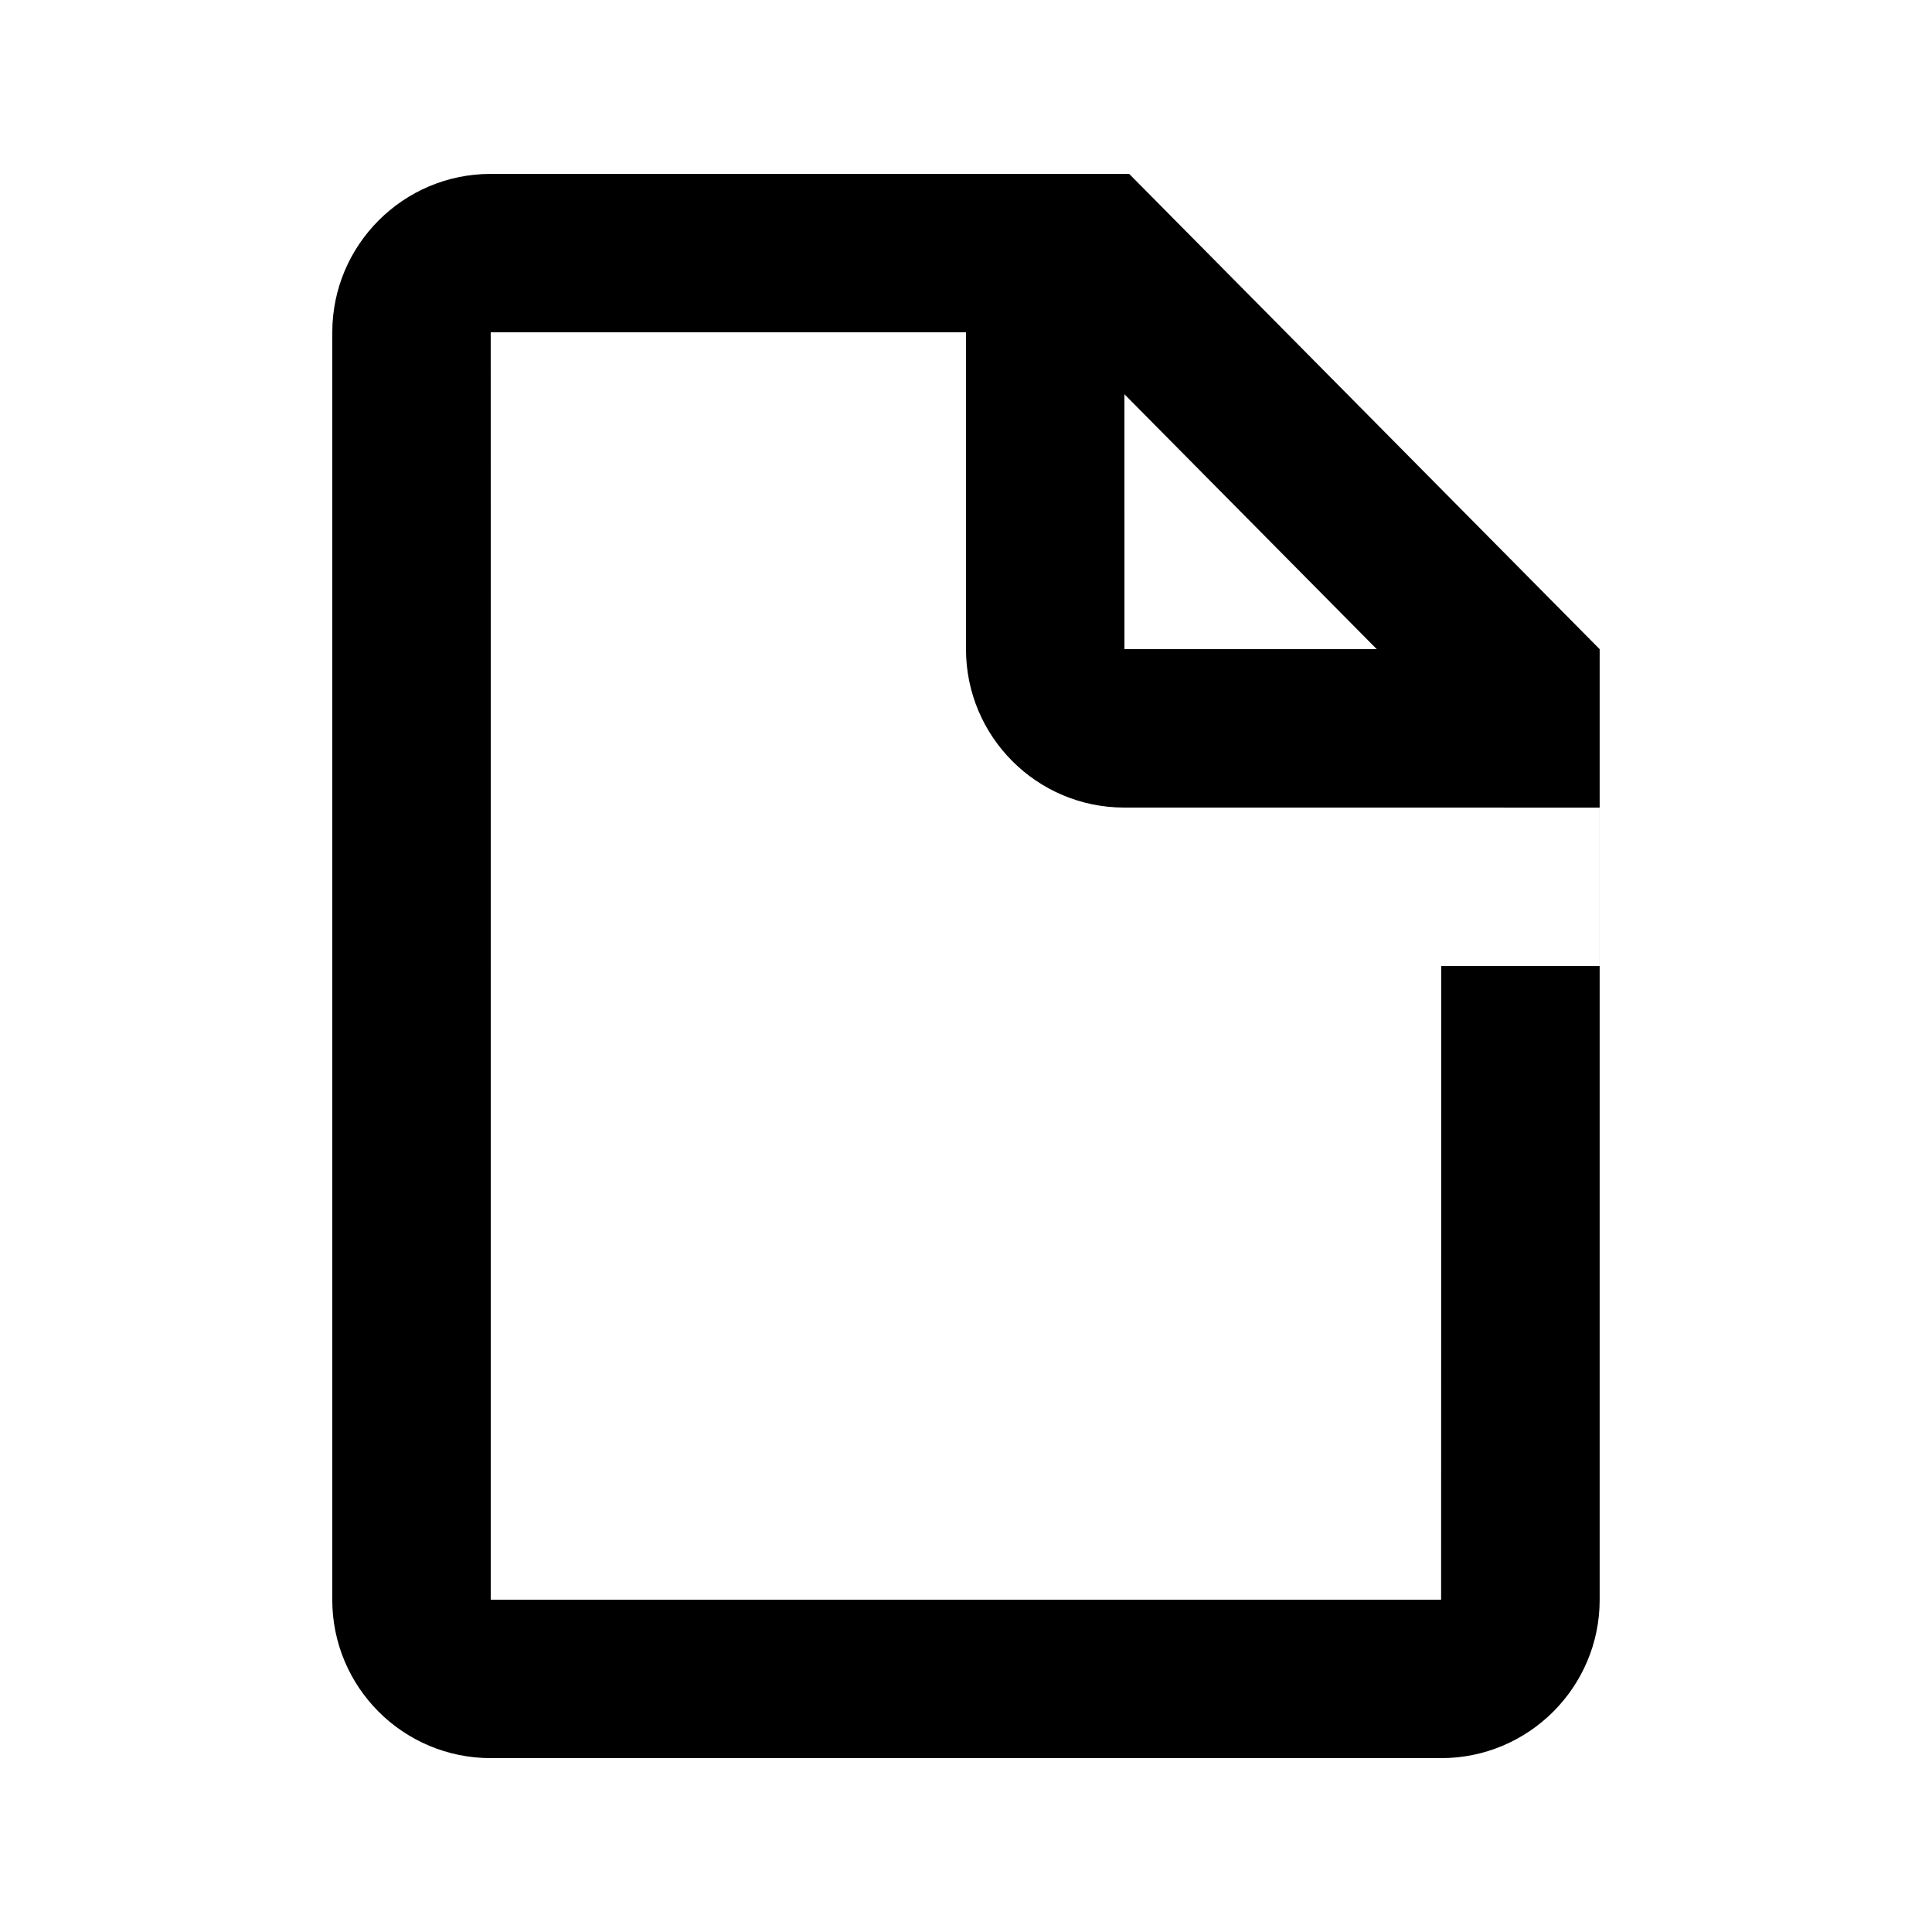<?xml version="1.0" encoding="UTF-8"?>
<!-- Uploaded to: ICON Repo, www.iconrepo.com, Generator: ICON Repo Mixer Tools -->
<svg fill="#000000" width="800px" height="800px" version="1.1" viewBox="144 144 512 512" xmlns="http://www.w3.org/2000/svg">
 <g>
  <path d="m525.95 358.02v-24.719l-100.21-101.23h-151.7c0.023 0 0.023 111.96 0.008 335.87 0 0.008 83.953 0.008 251.86 0 0.012 0 0.023-55.977 0.035-167.93h41.992v-41.984zm-293.89 209.92v-335.87c0-23.129 18.793-41.984 41.977-41.984h169.21l124.68 125.95v251.94c0 23.121-18.816 41.949-42.027 41.949h-251.82c-23.25 0-42.027-18.797-42.027-41.984z"/>
  <path d="m441.98 211.07h-41.984v104.96c0 23.16 18.773 41.984 41.941 41.984h100.93v-41.984h-100.88z"/>
 </g>
</svg>